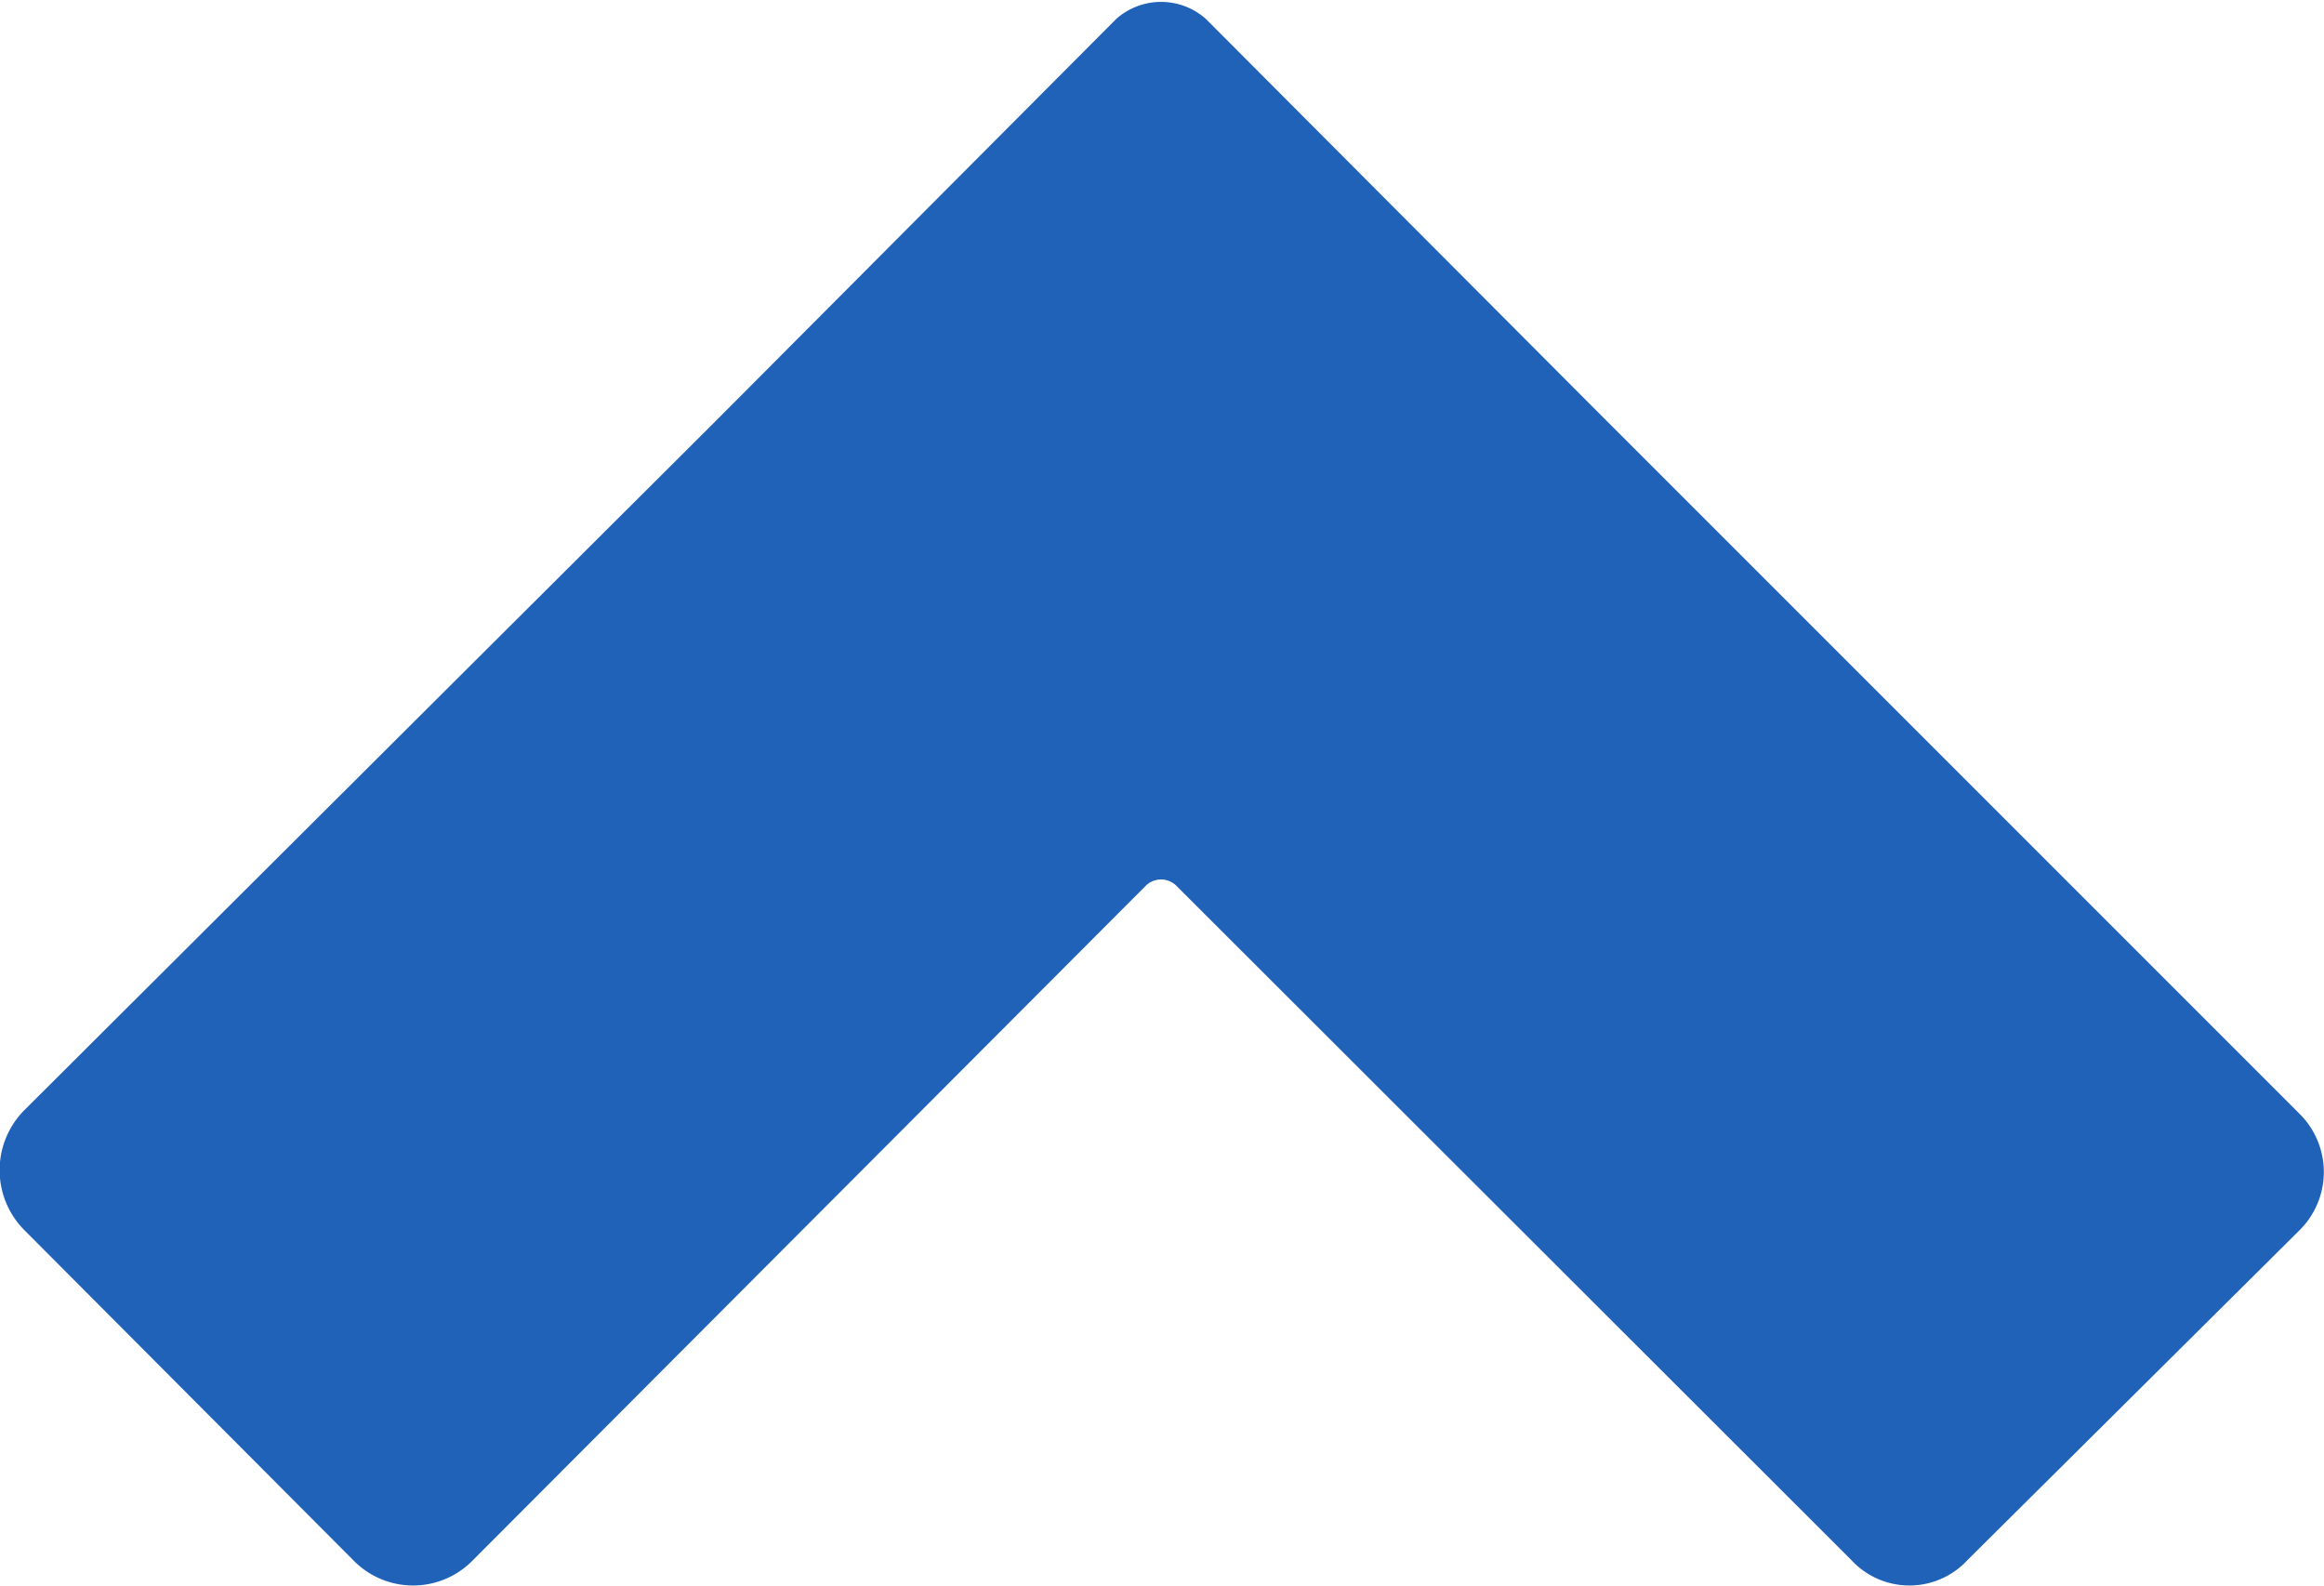 <svg xmlns="http://www.w3.org/2000/svg" width="61.97" height="42.3" viewBox="0 0 61.97 42.3">
  <defs>
    <style>
      .cls-1 {
        fill: #2162b9;
        fill-rule: evenodd;
      }
    </style>
  </defs>
  <path id="footer_ptop-arrow.svg" class="cls-1" d="M2648.71,14862l8.77,8.8a2.222,2.222,0,0,0,3.19,0l17.96-18a0.582,0.582,0,0,1,.78,0l18.02,18a2.106,2.106,0,0,0,3.09,0l8.86-8.8a2.184,2.184,0,0,0,0-3.1l-18.8-18.8-10.37-10.4h0a1.8,1.8,0,0,0-2.38,0h0l-10.76,10.8-18.36,18.3A2.269,2.269,0,0,0,2648.71,14862Z" transform="translate(-2648.06 -14829.2)"/>
</svg>
